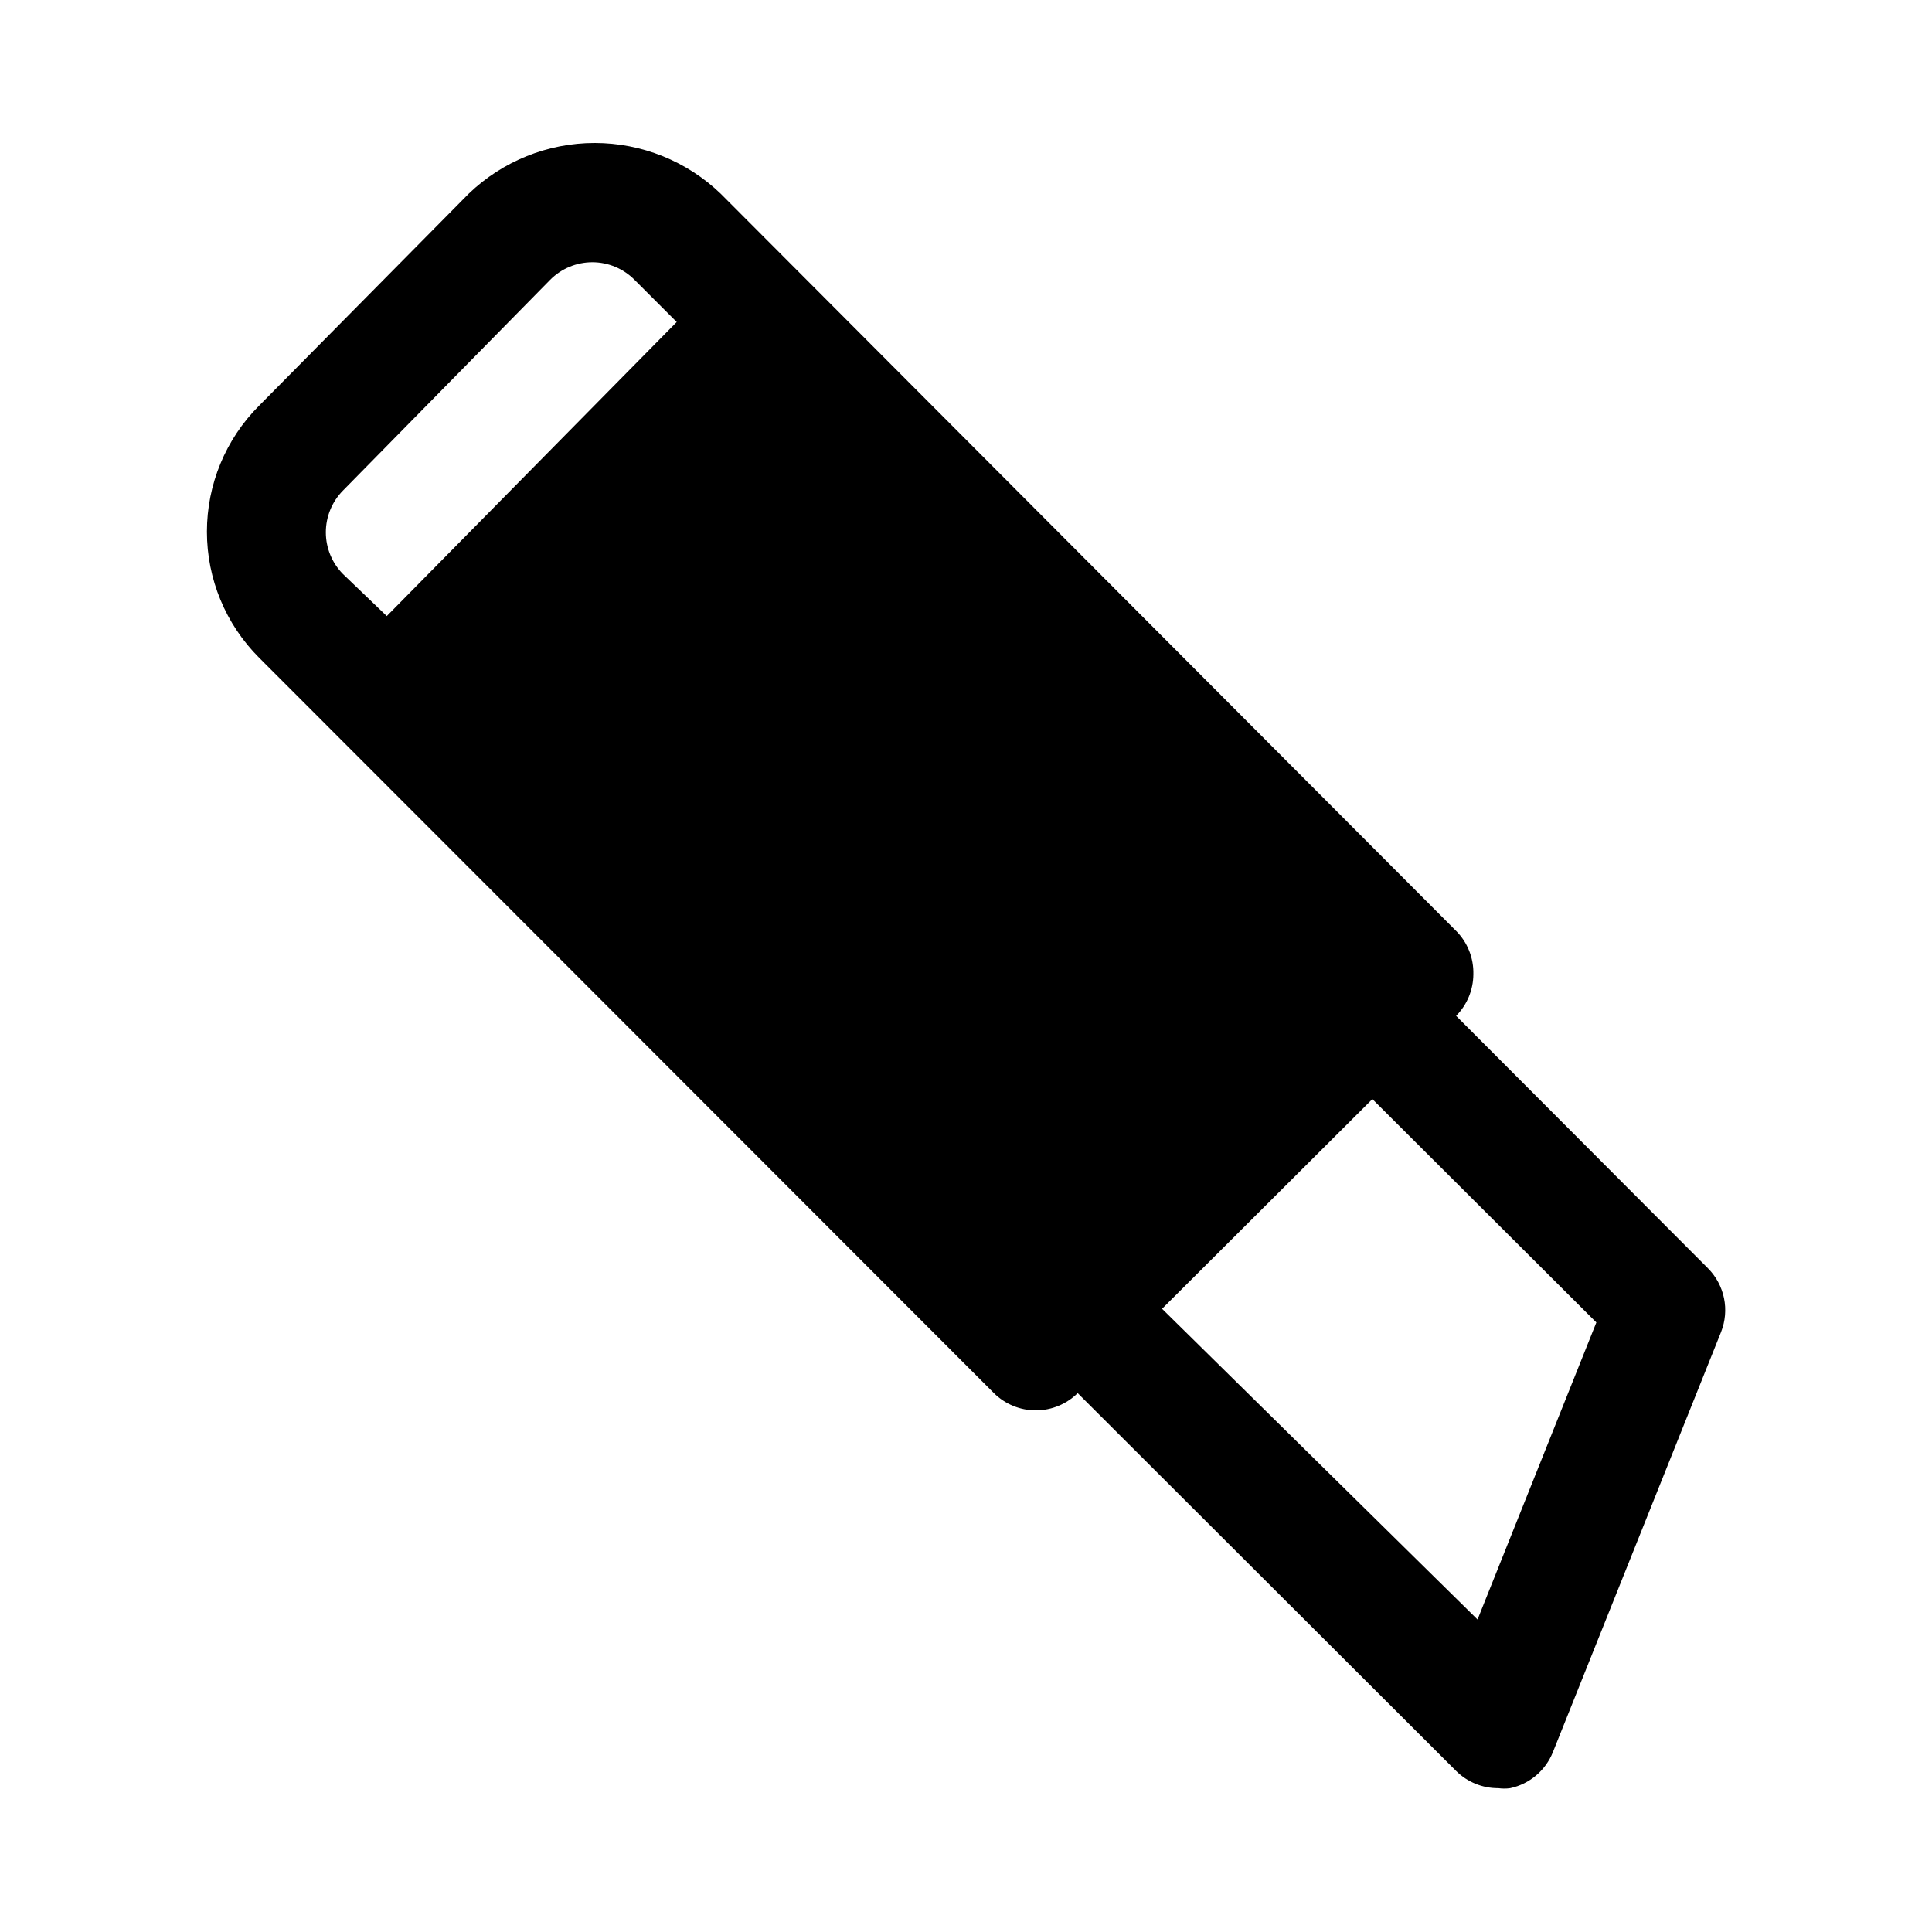 <?xml version="1.0" encoding="UTF-8"?>
<!-- Uploaded to: ICON Repo, www.iconrepo.com, Generator: ICON Repo Mixer Tools -->
<svg fill="#000000" width="800px" height="800px" version="1.1" viewBox="144 144 512 512" xmlns="http://www.w3.org/2000/svg">
 <path d="m529.89 390.71-194.91-195.39c-8.973-8.621-20.934-13.434-33.379-13.434-12.441 0-24.402 4.812-33.375 13.434l-55.578 56.207c-8.844 8.855-13.812 20.863-13.812 33.379s4.969 24.52 13.812 33.375l194.75 194.91c2.973 2.945 6.992 4.59 11.18 4.566 4.129-0.02 8.086-1.66 11.02-4.566l100.29 100.13c2.973 2.945 6.992 4.59 11.18 4.562 1.043 0.148 2.102 0.148 3.148 0 5.144-1.102 9.398-4.707 11.336-9.602l44.555-111.31v-0.004c1.117-2.84 1.387-5.945 0.773-8.938-0.617-2.988-2.09-5.738-4.238-7.906l-66.754-66.914c2.91-2.934 4.547-6.891 4.566-11.02 0.109-4.293-1.539-8.445-4.566-11.492zm-283.39-83.445-11.648-11.18c-2.887-2.941-4.5-6.898-4.5-11.02s1.613-8.078 4.5-11.02l54.945-55.891c2.957-2.981 6.981-4.66 11.18-4.66s8.223 1.68 11.18 4.66l11.18 11.18zm320.55 187.2-31.488 78.719-83.602-82.34 55.734-55.578z"/>
</svg>